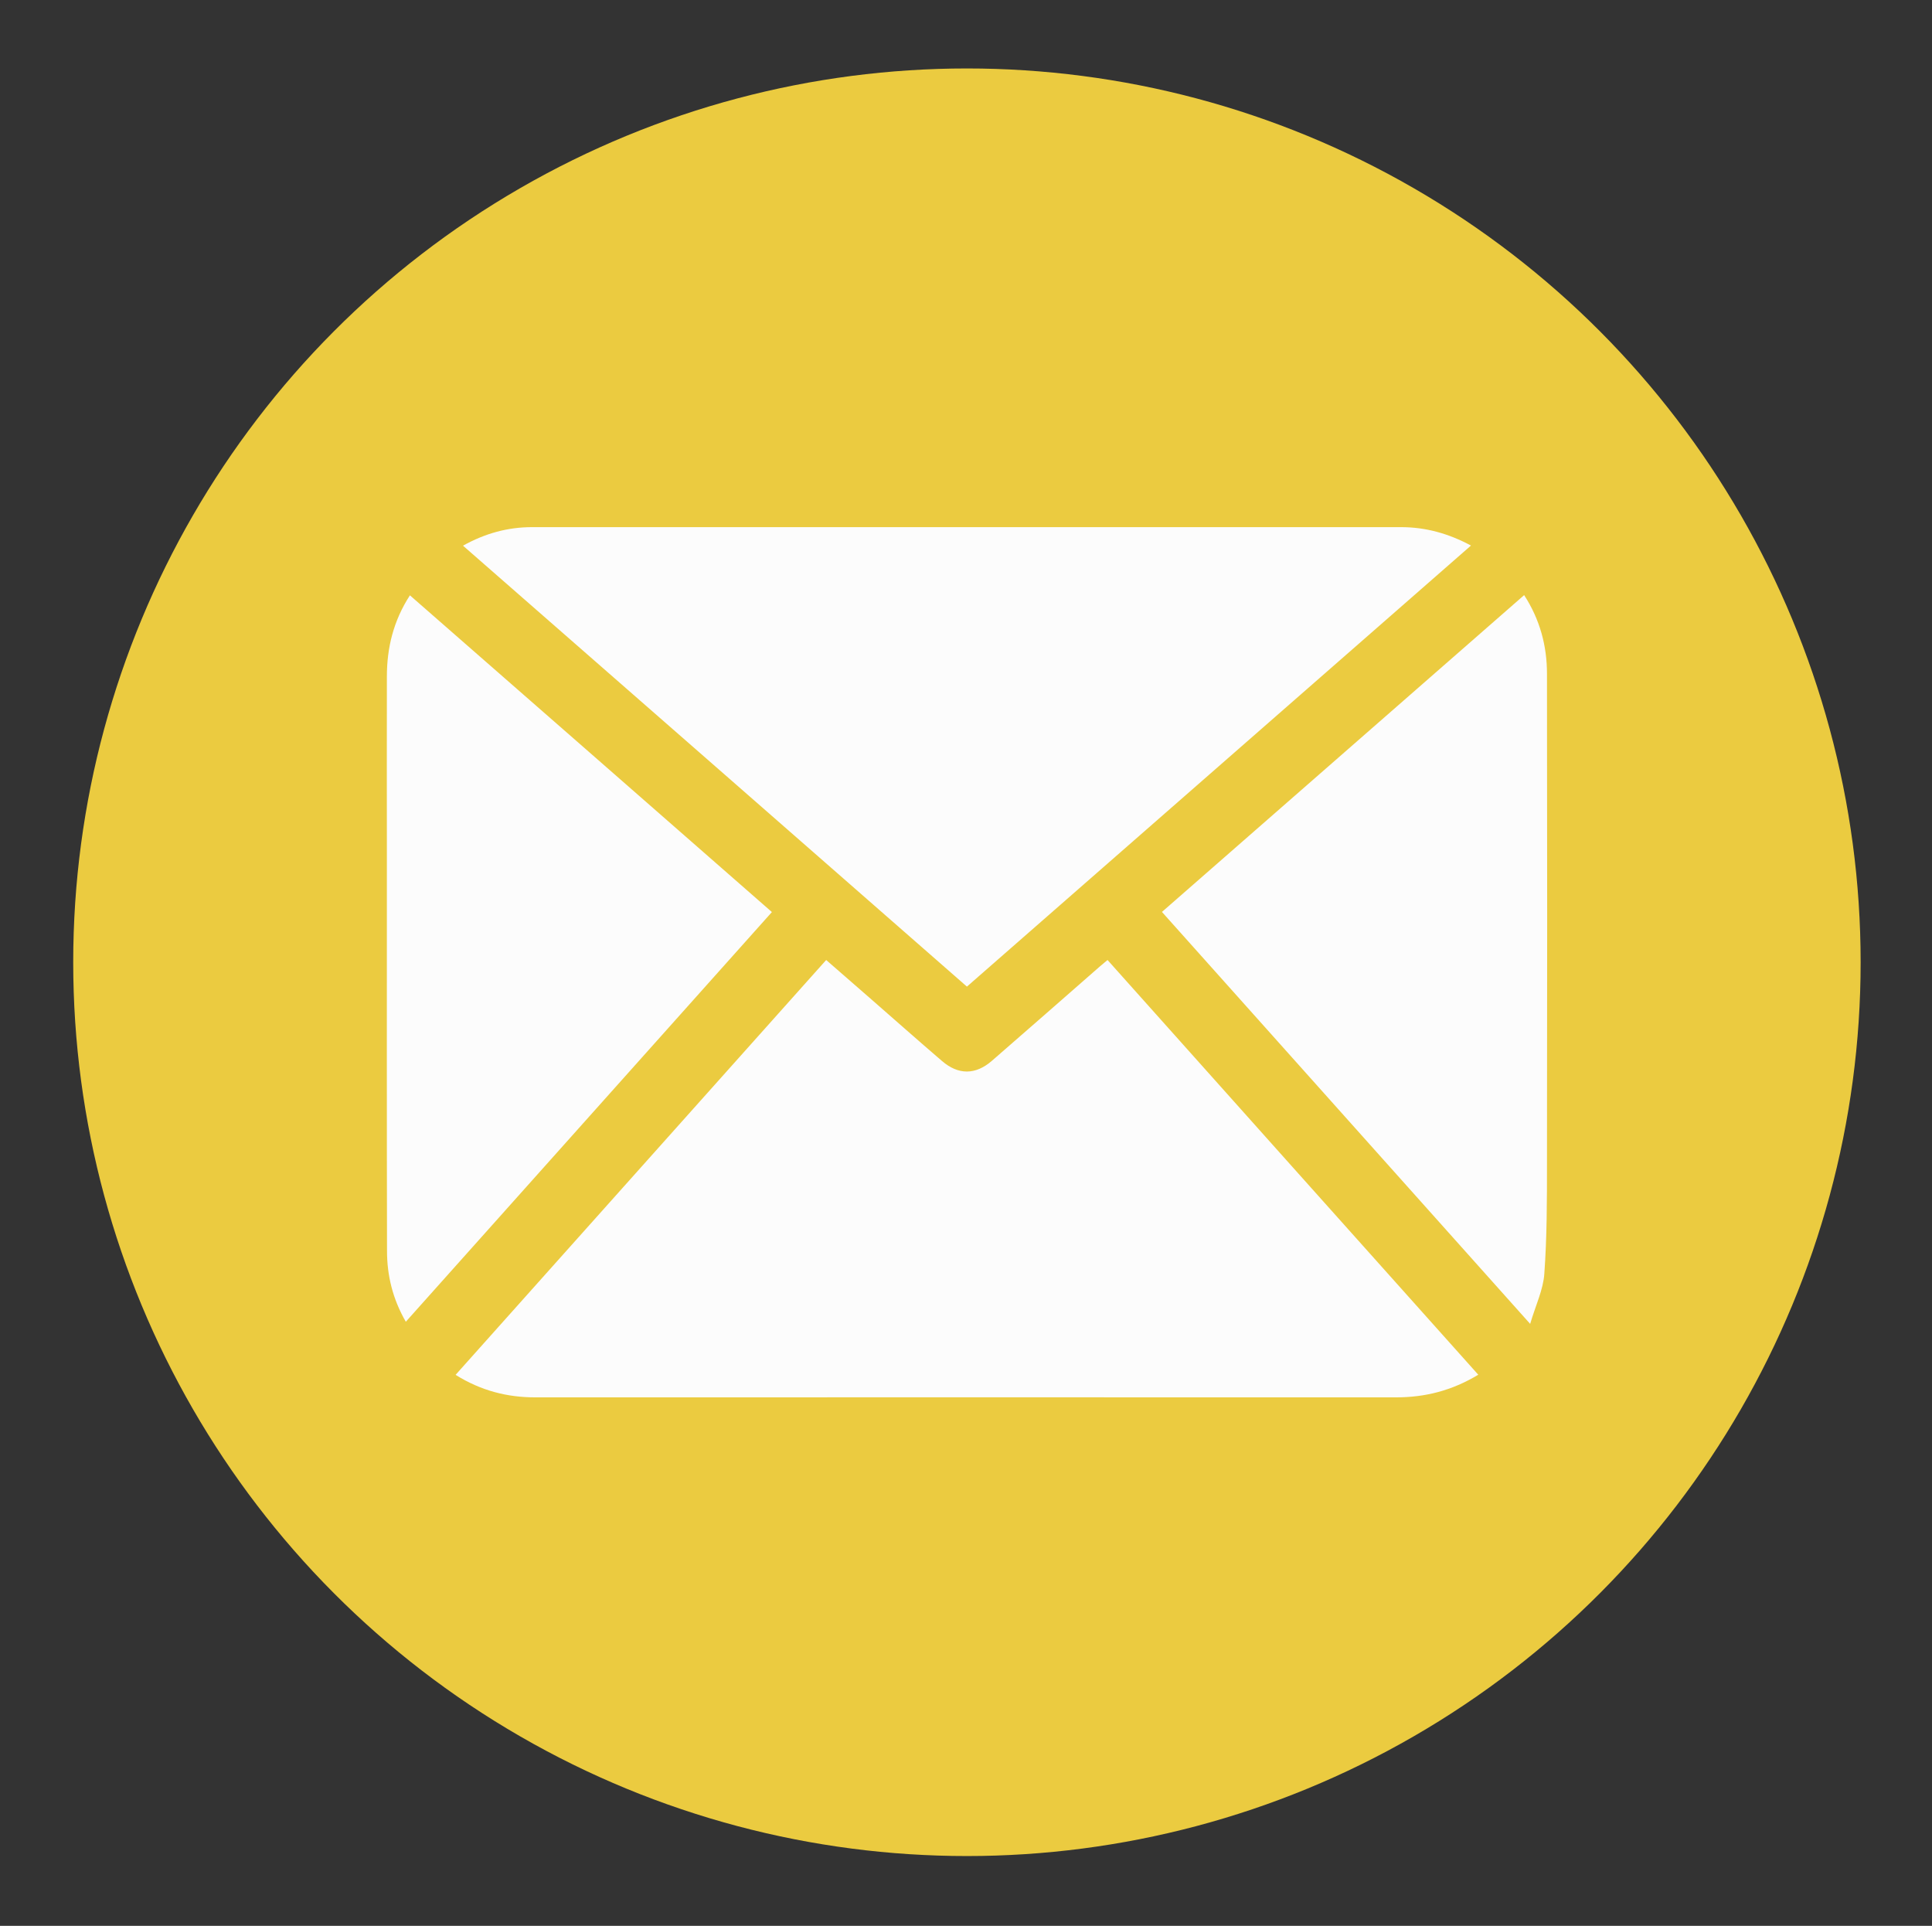 <?xml version="1.0" encoding="UTF-8"?>
<svg id="Layer_4" data-name="Layer 4" xmlns="http://www.w3.org/2000/svg" viewBox="0 0 145.92 145.44">
  <rect x="0" y="0" width="145.92" height="145.44" fill="#333333" stroke="none"/>
  <defs>
    <style>
      .cls-1 {
        fill: #ebcb40;
      }

      .cls-1, .cls-2 {
        stroke-width: 0px;
      }

      .cls-2 {
        fill: #fcfcfc;
      }
    </style>
  </defs>
  <circle class="cls-1" cx="73.03" cy="72.67" r="67.5"/>
  <g>
    <path class="cls-2" d="m111.65,103.82c-2,1.21-4.03,1.71-6.21,1.71-21.67-.01-43.34,0-65.01,0-2.12,0-4.1-.5-6.02-1.7,9.33-10.44,18.64-20.86,27.99-31.33,1.12.98,2.23,1.94,3.34,2.91,1.8,1.57,3.59,3.16,5.41,4.72,1.23,1.06,2.53,1.06,3.77-.02,2.73-2.37,5.45-4.76,8.17-7.14.17-.15.34-.29.56-.47,9.33,10.44,18.64,20.86,28.01,31.33Z"/>
    <path class="cls-2" d="m73.03,74.51c-12.69-11.11-25.33-22.17-38.06-33.3,1.67-.93,3.38-1.4,5.22-1.4,8.47,0,16.94,0,25.41,0,13.4,0,26.81,0,40.21,0,1.85,0,3.57.47,5.29,1.39-12.71,11.12-25.35,22.18-38.07,33.31Z"/>
    <path class="cls-2" d="m58.3,68.88c-9.24,10.34-18.41,20.6-27.65,30.94-.99-1.72-1.42-3.49-1.42-5.36-.02-9.89-.01-19.78-.01-29.68,0-4.56-.01-9.12,0-13.68,0-2.17.49-4.21,1.74-6.14,9.12,7.97,18.2,15.92,27.34,23.92Z"/>
    <path class="cls-2" d="m115.12,44.95c1.19,1.84,1.72,3.83,1.72,5.93.02,12.34.02,24.69,0,37.03,0,2.76,0,5.53-.2,8.28-.08,1.2-.65,2.37-1.07,3.79-9.38-10.5-18.56-20.76-27.81-31.11,9.13-7.99,18.22-15.94,27.36-23.93Z"/>
  </g>
</svg>